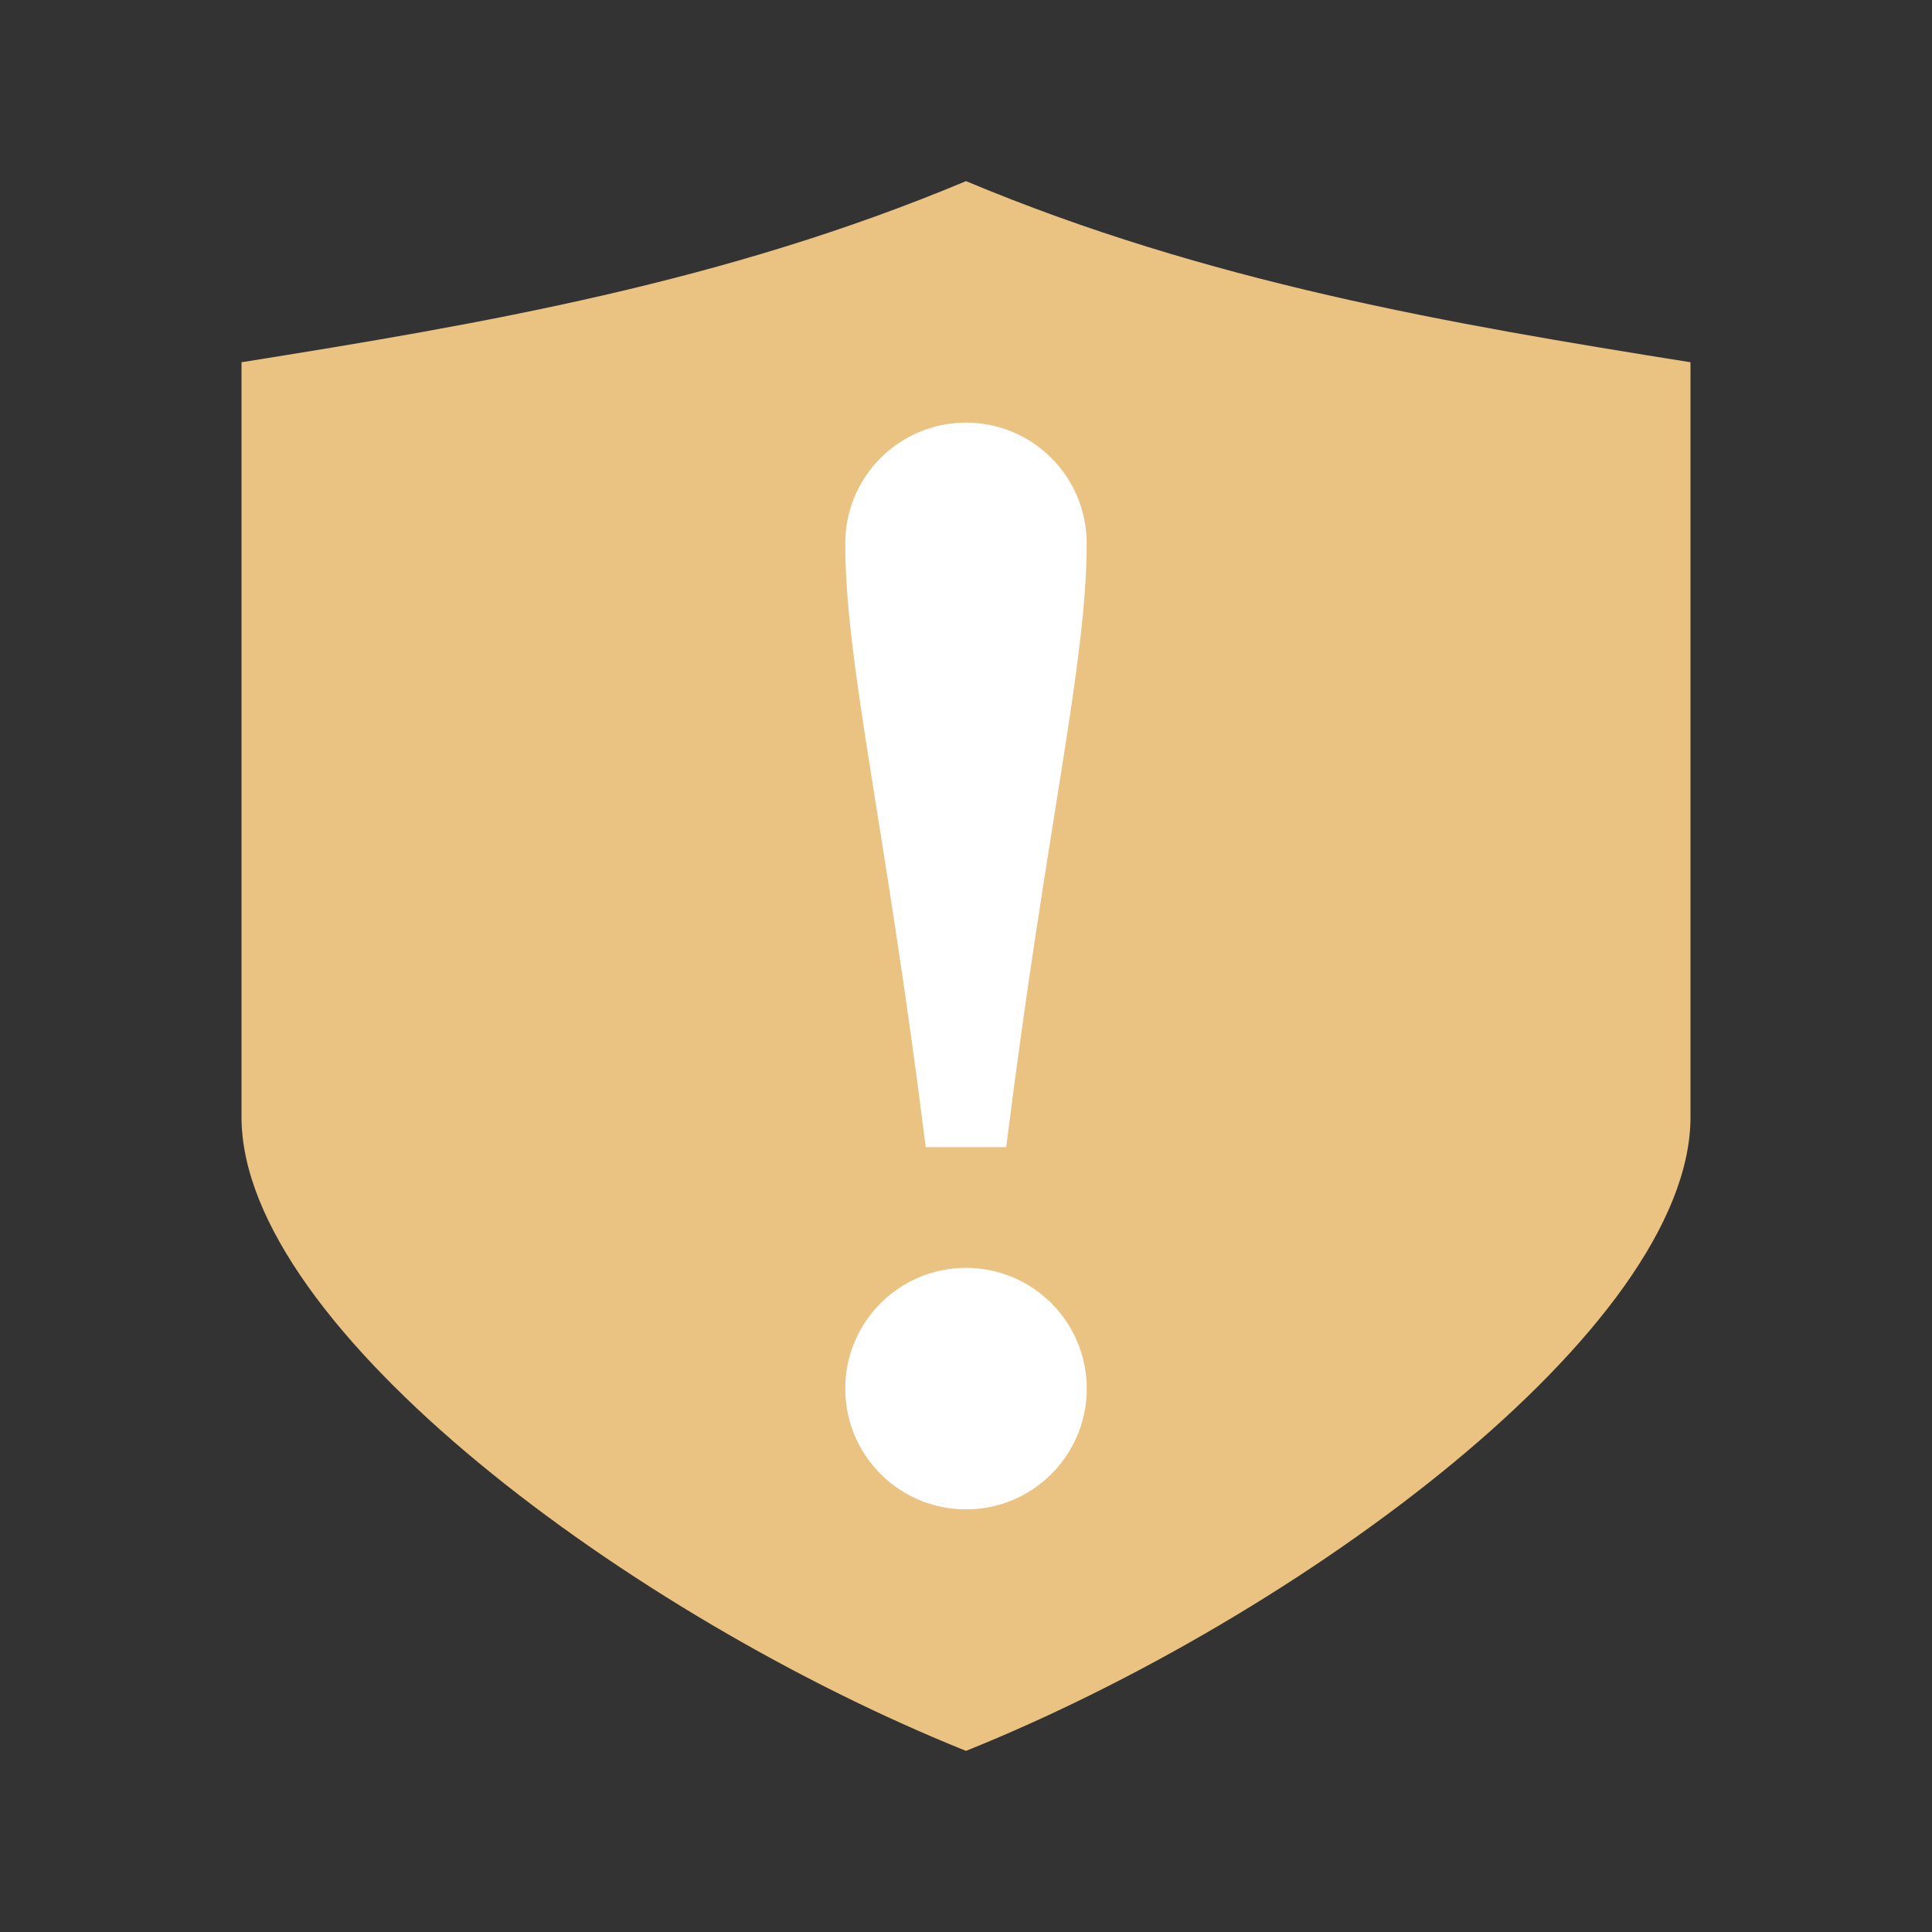 <svg height="32" width="32" xmlns="http://www.w3.org/2000/svg"><rect width="100%" height="100%" fill="#333333" stroke="none"/><path d="m16 3c-4 1.677-8 2.362-12 3v12.5c0 3.5 6.482 8.282 12 10.5 5.518-2.218 12-7 12-10.5v-12.5c-4-.638-8-1.323-12-3z" fill="#eac282" stroke-linecap="square" stroke-width="2"/><path d="m16 7c-1.105 0-2 .895-2 2 0 2 .667 4.667 1.333 10h1.333c.667-5.333 1.333-8 1.333-10 0-1.105-.895-2-2-2zm0 14c-1.105 0-2 .895-2 2s .895 2 2 2 2-.895 2-2-.895-2-2-2z" fill="#fff"/></svg>